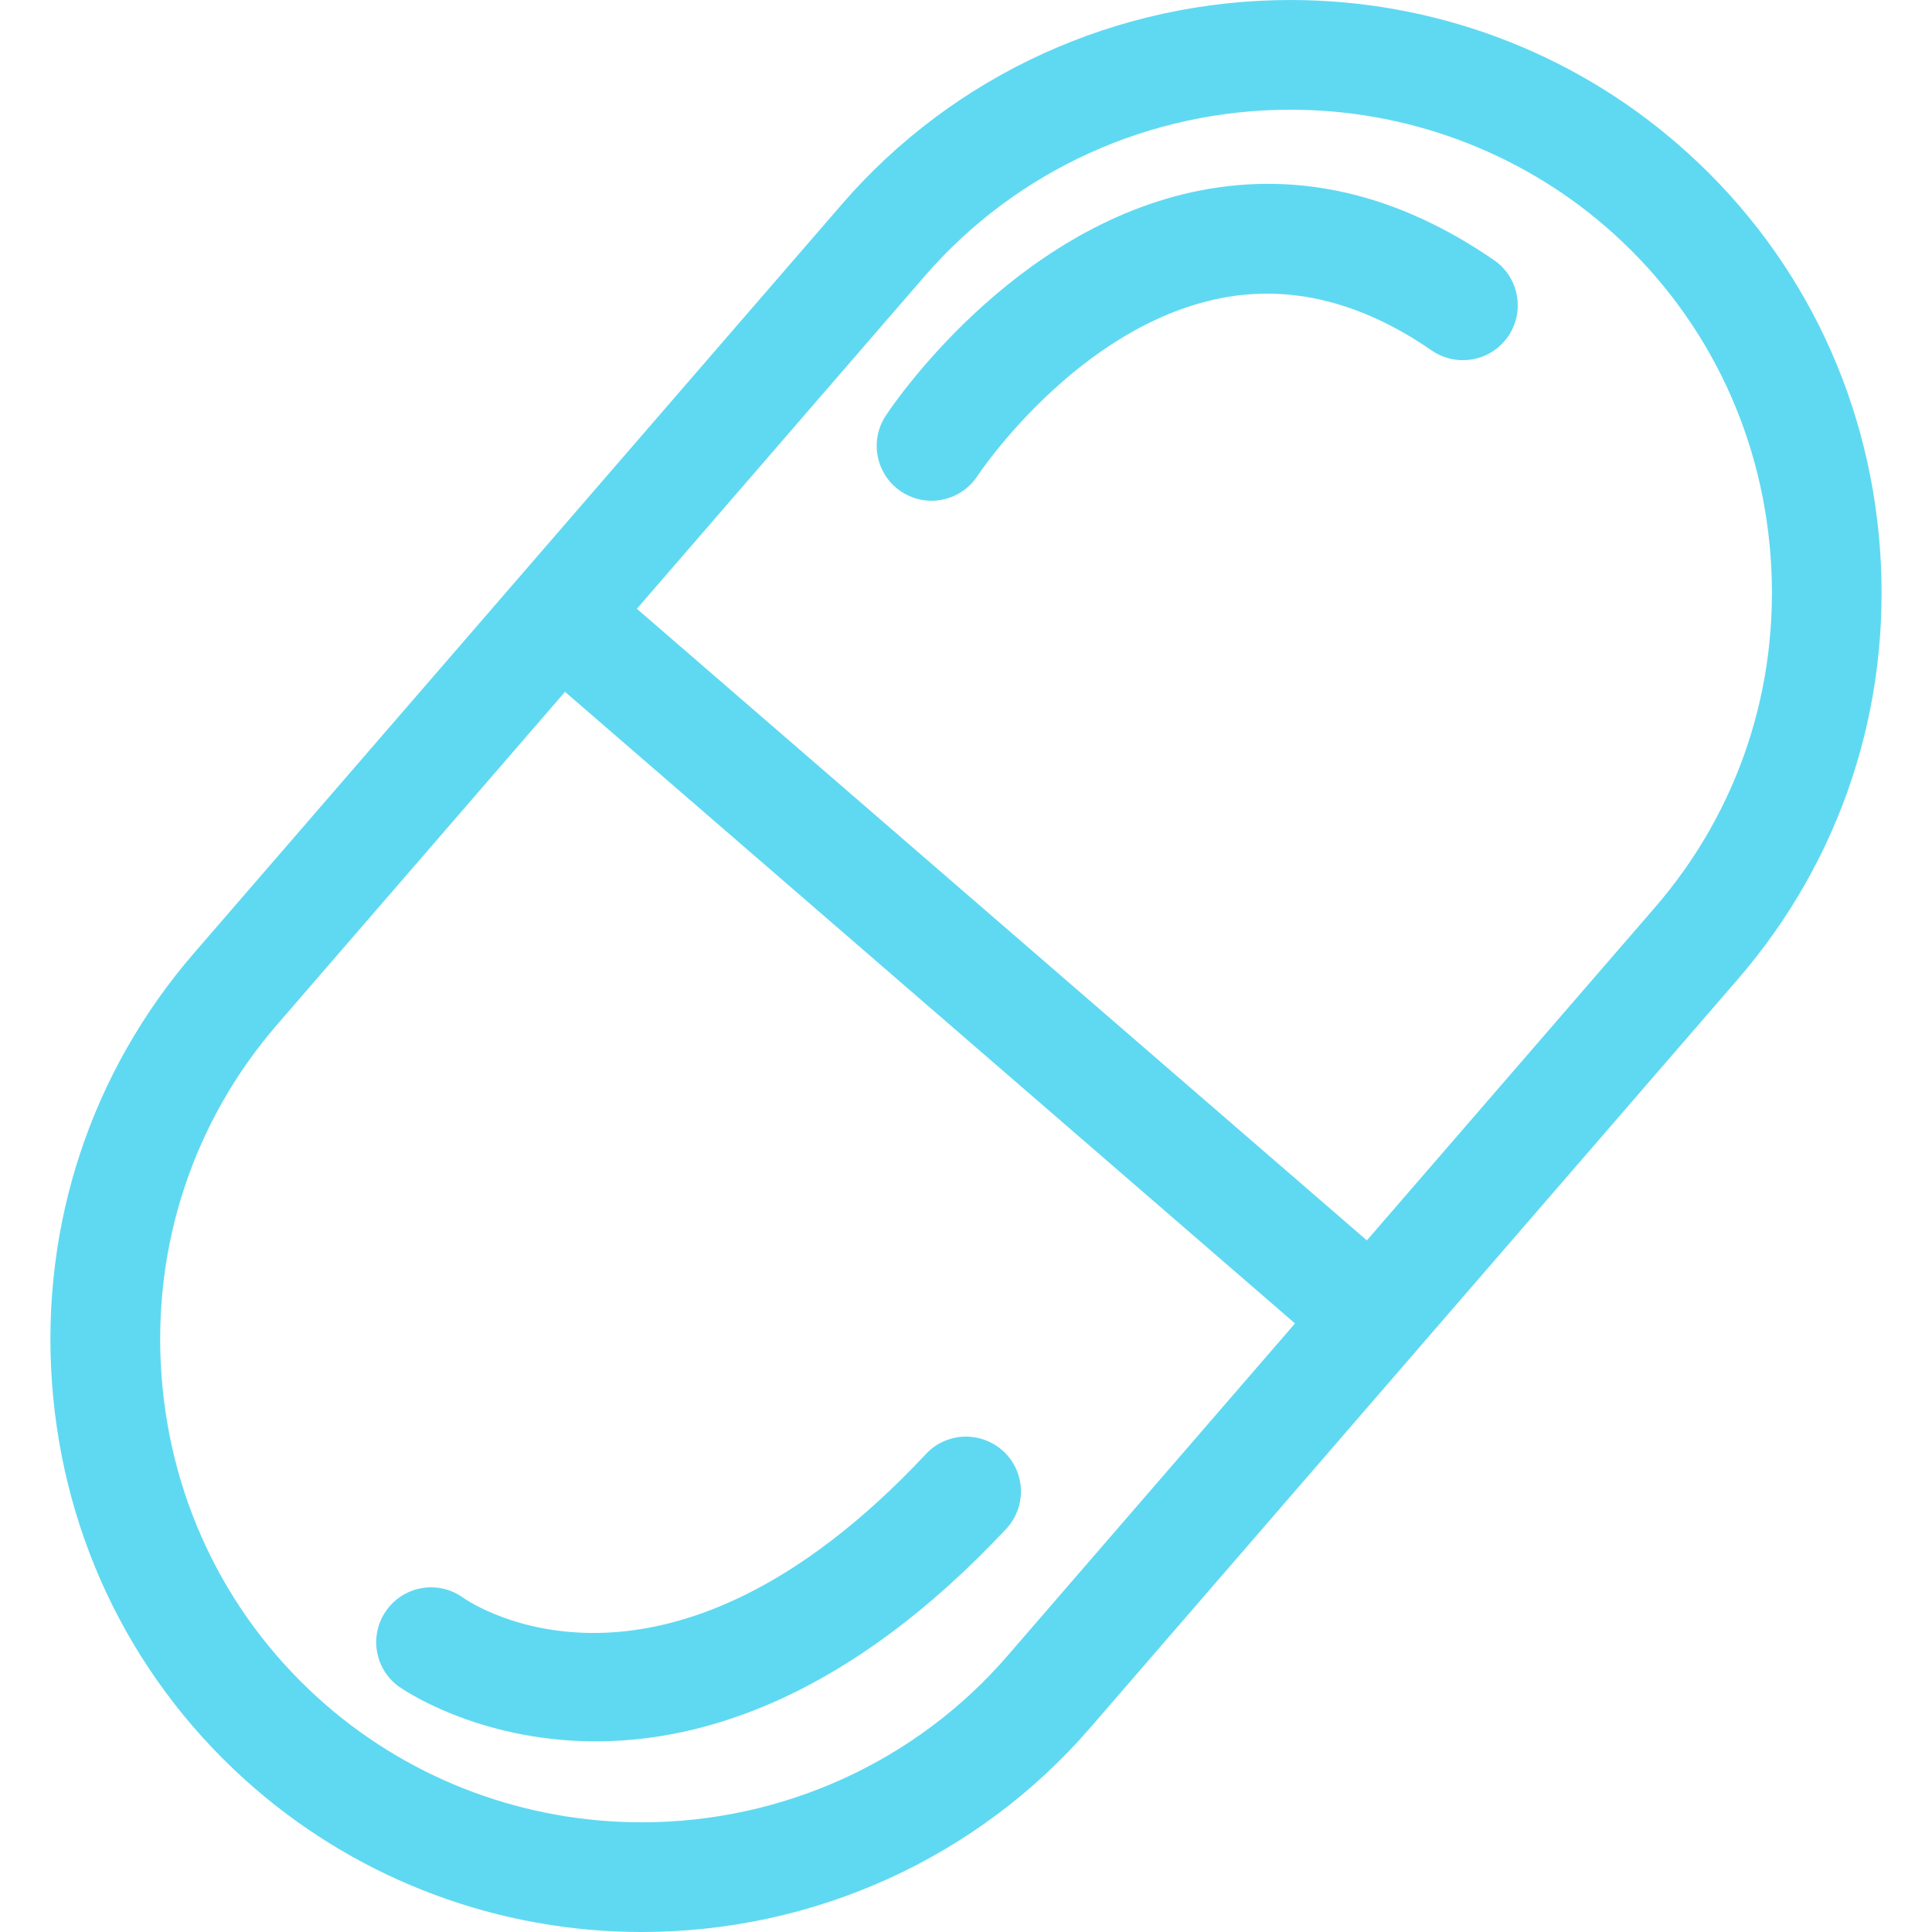 <?xml version="1.0" encoding="iso-8859-1"?>
<!-- Generator: Adobe Illustrator 19.1.0, SVG Export Plug-In . SVG Version: 6.00 Build 0)  -->
<svg version="1.1" id="Capa_1" xmlns="http://www.w3.org/2000/svg" xmlns:xlink="http://www.w3.org/1999/xlink" x="0px" y="0px"
	 viewBox="0 0 310.794 310.794" style="enable-background:new 0 0 310.794 310.794;" xml:space="preserve">
<g>
	<g>
		<path style="fill:#5fd9f1;" d="M269.838,23.134C252.616,8.205,230.506,0,207.602,0c-27.81,0-54.119,11.981-72.171,32.856
			L31.25,153.271C14.663,172.434,6.529,197.014,8.364,222.46s13.411,48.614,32.592,65.201c17.24,14.911,39.35,23.134,62.254,23.134
			c27.81,0,54.102-11.964,72.153-32.839l104.18-120.414c16.605-19.181,24.722-43.761,22.887-69.207
			C300.595,62.889,289.019,39.721,269.838,23.134z M162.04,266.397c-14.699,16.993-36.138,26.751-58.813,26.751
			c-18.687,0-36.685-6.67-50.714-18.81c-15.616-13.517-25.039-32.38-26.539-53.149c-1.5-20.734,5.1-40.762,18.616-56.378
			l46.302-53.519l117.432,101.604L162.04,266.397z M266.221,145.983l-46.338,53.555L102.451,97.934l46.32-53.537
			c14.717-16.993,36.156-26.751,58.831-26.751c18.652,0,36.668,6.688,50.696,18.81c15.616,13.517,25.039,32.38,26.539,53.149
			C286.337,110.339,279.737,130.367,266.221,145.983z"/>
		<path style="fill:#5fd9f1;" d="M161.441,233.488c-3.582-3.317-9.14-3.159-12.476,0.406
			c-42.085,44.944-73.053,24.104-74.447,23.134c-3.935-2.841-9.405-1.994-12.281,1.923c-2.894,3.917-2.047,9.458,1.888,12.334
			c0.229,0.176,12.44,8.841,31.692,8.841c17.452,0,40.691-7.129,66.03-34.162C165.181,242.399,165.005,236.823,161.441,233.488z"/>
		<path style="fill:#5fd9f1;" d="M193.026,30.651c-30.439,5.964-49.743,35.009-50.555,36.244c-2.665,4.076-1.518,9.546,2.541,12.211
			c1.5,0.988,3.176,1.447,4.835,1.447c2.876,0,5.7-1.412,7.394-3.988c0.159-0.247,15.969-24.051,39.174-28.604
			c11.205-2.206,22.622,0.635,33.897,8.417c4.006,2.753,9.493,1.782,12.281-2.241c2.77-4.023,1.765-9.511-2.241-12.281
			C225,31.286,209.119,27.492,193.026,30.651z"/>
	</g>
	<g>
	</g>
	<g>
	</g>
	<g>
	</g>
	<g>
	</g>
	<g>
	</g>
	<g>
	</g>
	<g>
	</g>
	<g>
	</g>
	<g>
	</g>
	<g>
	</g>
	<g>
	</g>
	<g>
	</g>
	<g>
	</g>
	<g>
	</g>
	<g>
	</g>
</g>
<g>
</g>
<g>
</g>
<g>
</g>
<g>
</g>
<g>
</g>
<g>
</g>
<g>
</g>
<g>
</g>
<g>
</g>
<g>
</g>
<g>
</g>
<g>
</g>
<g>
</g>
<g>
</g>
<g>
</g>
</svg>
